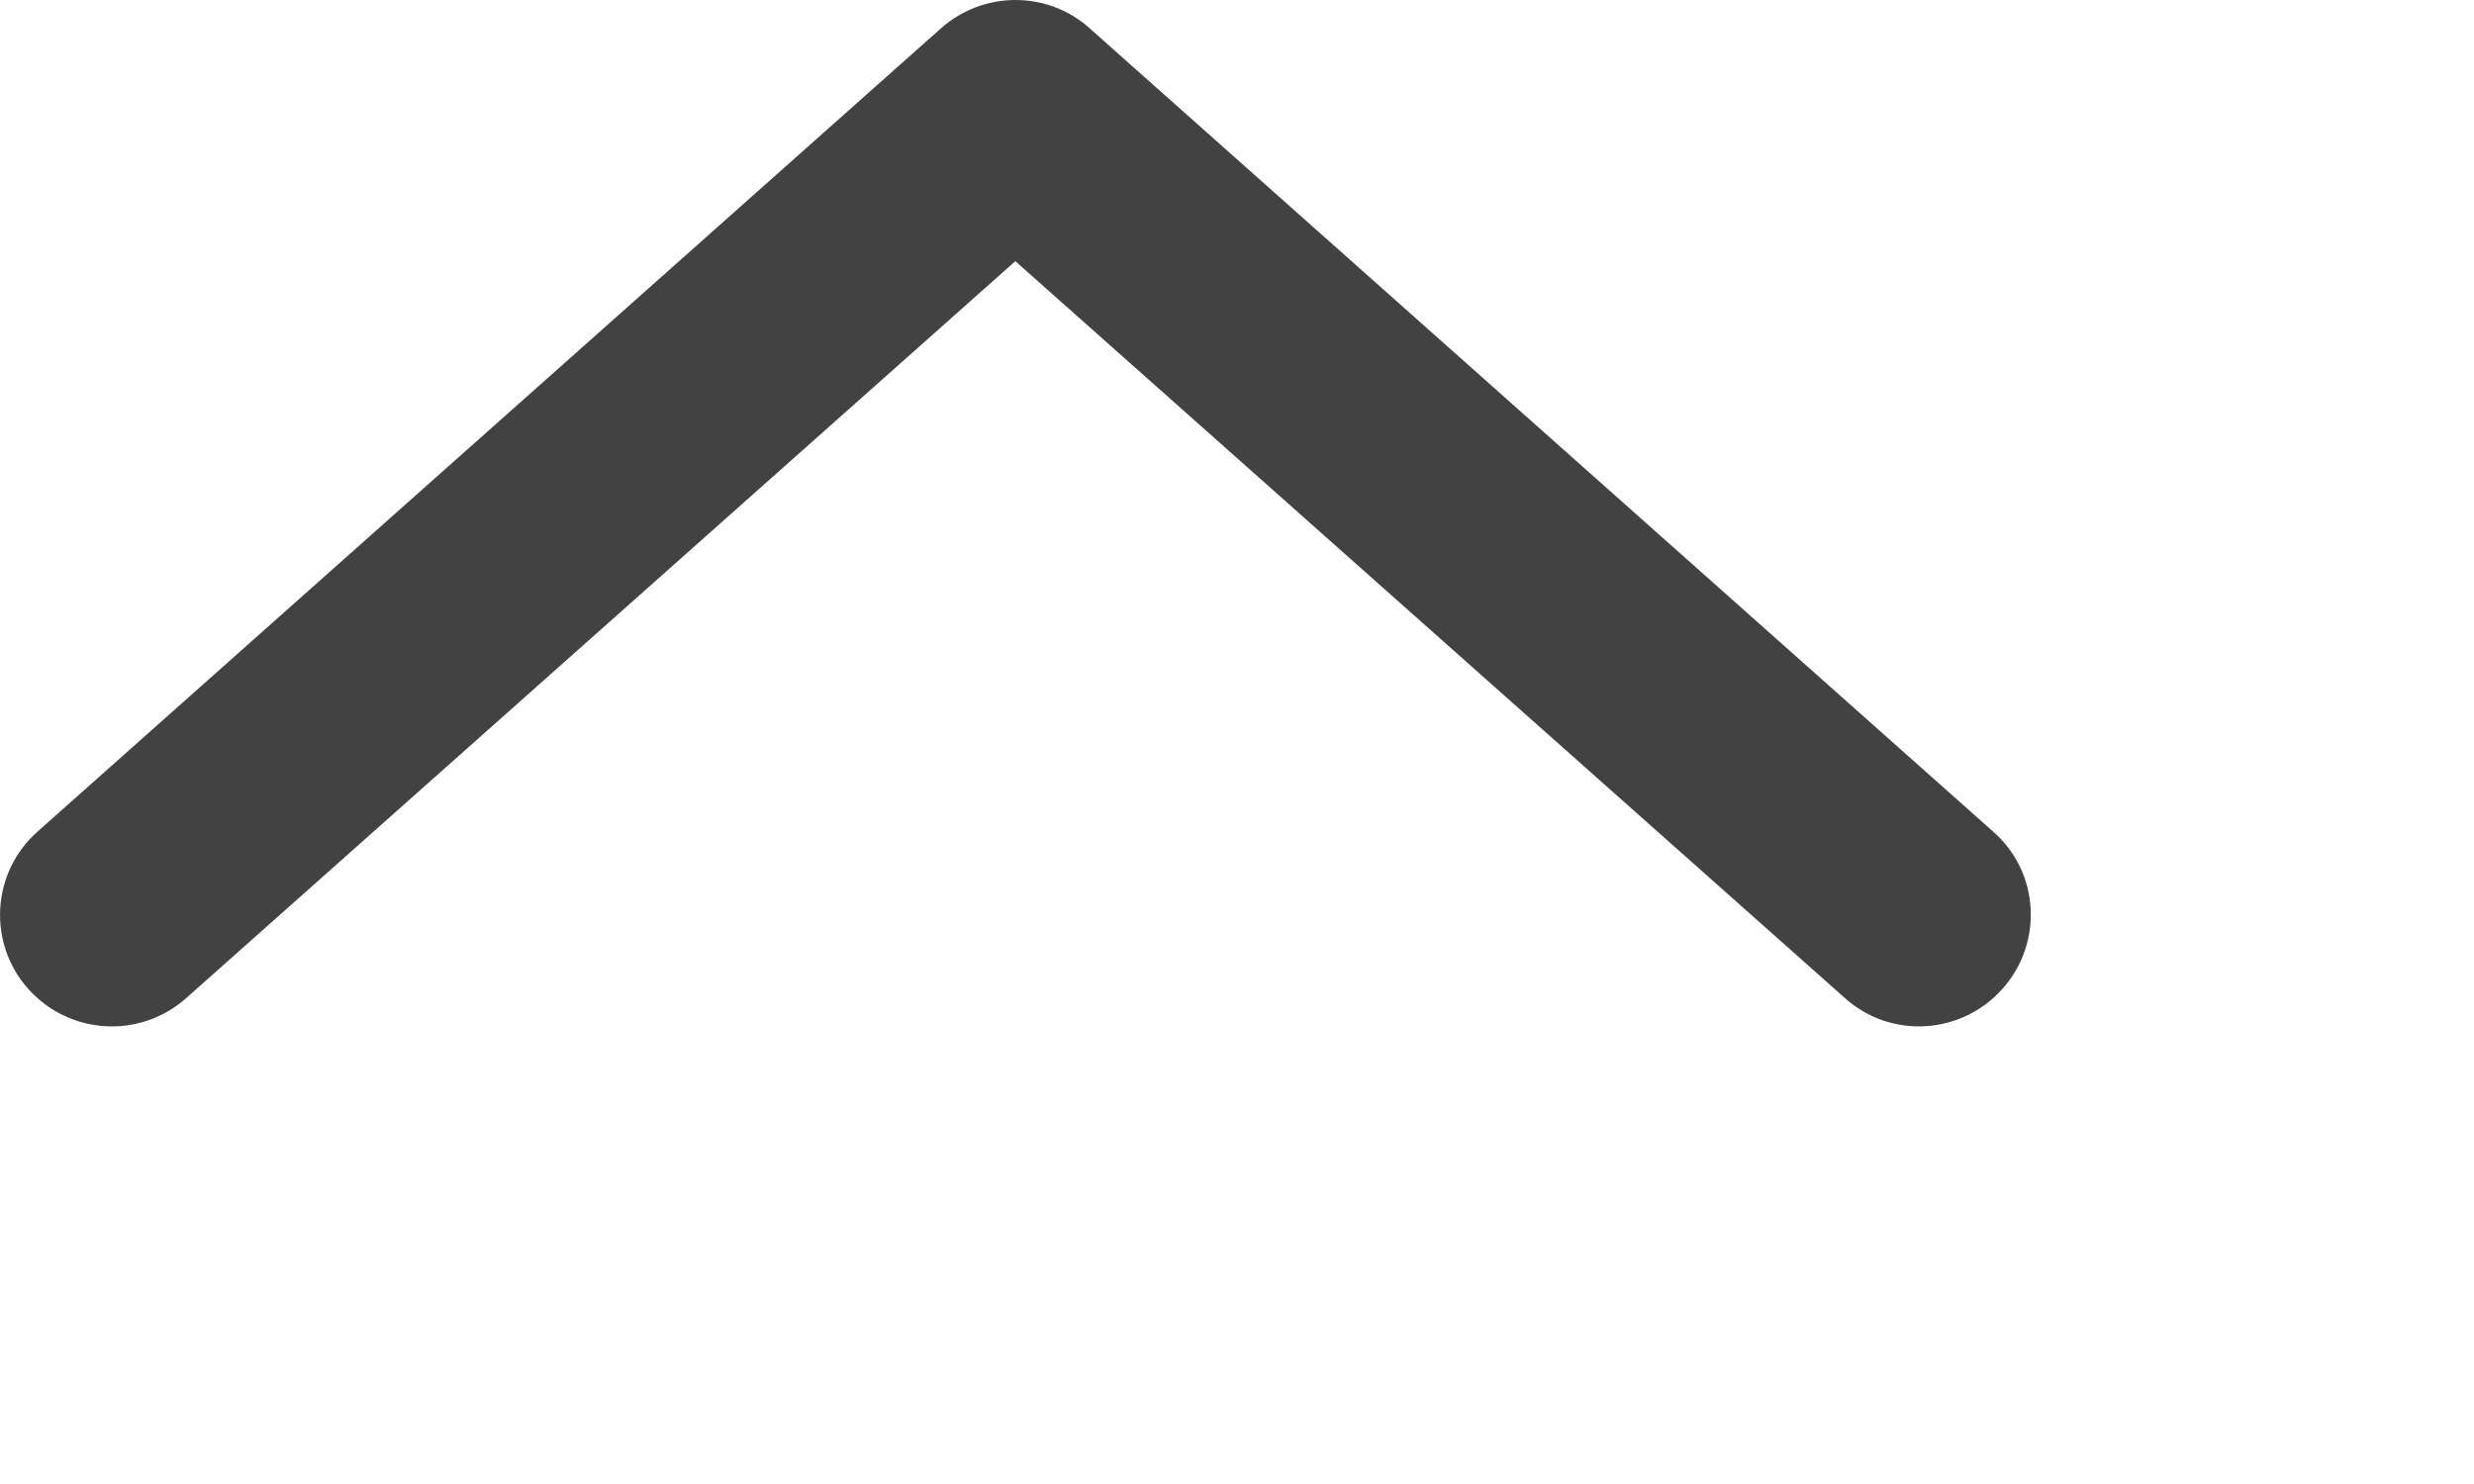 <?xml version="1.0" encoding="utf-8"?>
<svg xmlns="http://www.w3.org/2000/svg" fill="none" height="100%" overflow="visible" preserveAspectRatio="none" style="display: block;" viewBox="0 0 5 3" width="100%">
<path clip-rule="evenodd" d="M1.902 0.057C1.988 -0.019 2.117 -0.019 2.202 0.057L4.028 1.681C4.122 1.763 4.13 1.906 4.047 1.999C3.964 2.092 3.822 2.101 3.729 2.018L2.052 0.528L0.376 2.018C0.282 2.101 0.14 2.092 0.057 1.999C-0.026 1.906 -0.017 1.763 0.076 1.681L1.902 0.057Z" fill="#424242" fill-rule="evenodd" id="Vector"/>
</svg>